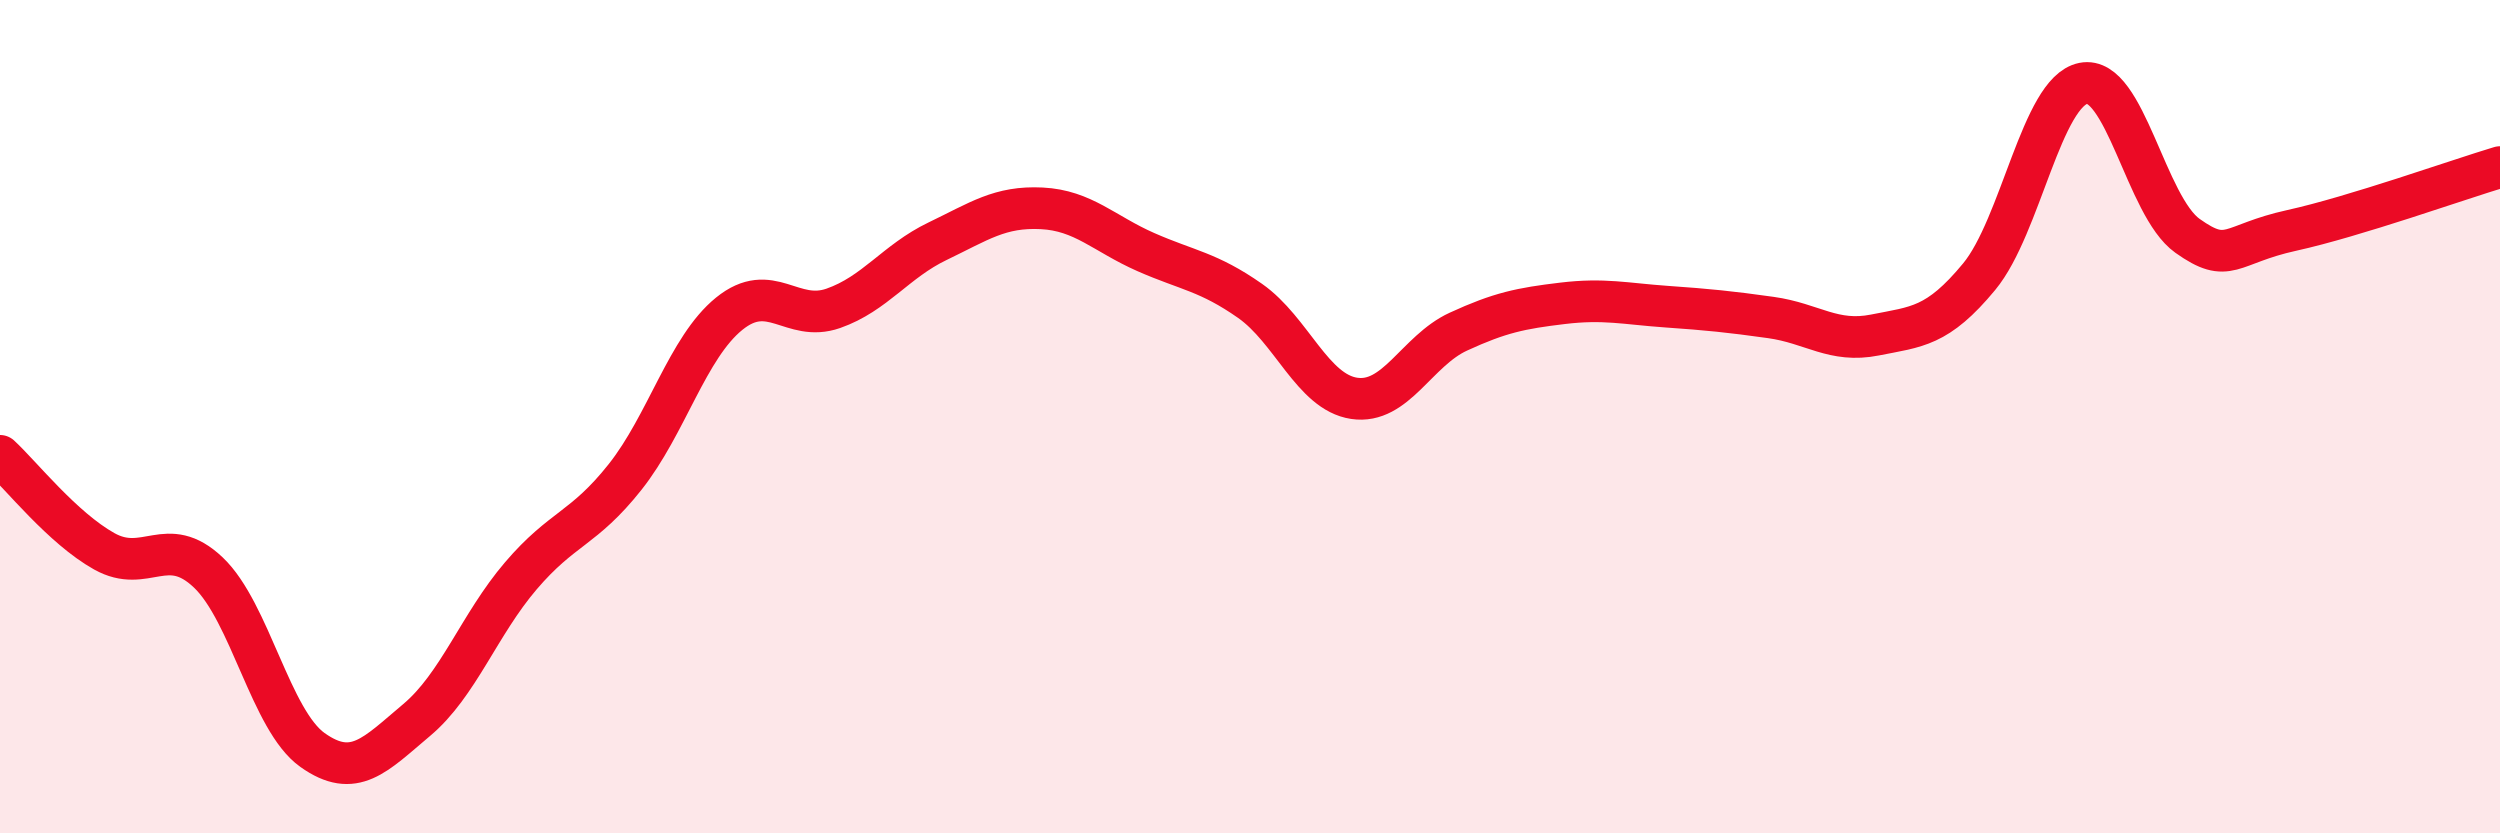 
    <svg width="60" height="20" viewBox="0 0 60 20" xmlns="http://www.w3.org/2000/svg">
      <path
        d="M 0,10.94 C 0.5,11.4 1.5,12.67 2.5,13.23 C 3.5,13.79 4,12.79 5,13.74 C 6,14.69 6.5,17.29 7.5,18 C 8.5,18.71 9,18.12 10,17.28 C 11,16.44 11.5,14.99 12.5,13.82 C 13.5,12.65 14,12.71 15,11.45 C 16,10.19 16.5,8.34 17.5,7.53 C 18.5,6.72 19,7.75 20,7.4 C 21,7.05 21.5,6.27 22.5,5.79 C 23.5,5.31 24,4.95 25,5 C 26,5.05 26.5,5.61 27.5,6.05 C 28.5,6.49 29,6.52 30,7.22 C 31,7.92 31.5,9.41 32.5,9.56 C 33.5,9.71 34,8.42 35,7.96 C 36,7.5 36.5,7.4 37.5,7.28 C 38.5,7.16 39,7.29 40,7.36 C 41,7.43 41.5,7.48 42.5,7.62 C 43.5,7.76 44,8.24 45,8.04 C 46,7.84 46.5,7.85 47.5,6.64 C 48.5,5.43 49,2.2 50,2 C 51,1.8 51.5,4.95 52.5,5.66 C 53.5,6.37 53.5,5.86 55,5.53 C 56.5,5.2 59,4.31 60,4.01L60 20L0 20Z"
        fill="#EB0A25"
        opacity="0.1"
        stroke-linecap="round"
        stroke-linejoin="round"
      />
      <path
        d="M 0,10.94 C 0.5,11.4 1.5,12.67 2.5,13.23 C 3.5,13.79 4,12.79 5,13.74 C 6,14.69 6.5,17.29 7.5,18 C 8.5,18.71 9,18.12 10,17.28 C 11,16.44 11.5,14.99 12.5,13.82 C 13.5,12.65 14,12.71 15,11.45 C 16,10.19 16.5,8.34 17.5,7.53 C 18.5,6.72 19,7.75 20,7.4 C 21,7.05 21.5,6.27 22.5,5.79 C 23.5,5.31 24,4.95 25,5 C 26,5.05 26.5,5.61 27.5,6.05 C 28.5,6.49 29,6.52 30,7.22 C 31,7.92 31.5,9.41 32.5,9.56 C 33.5,9.71 34,8.42 35,7.96 C 36,7.5 36.5,7.4 37.5,7.28 C 38.5,7.16 39,7.29 40,7.36 C 41,7.43 41.5,7.48 42.5,7.62 C 43.5,7.76 44,8.24 45,8.04 C 46,7.84 46.5,7.85 47.5,6.64 C 48.5,5.43 49,2.2 50,2 C 51,1.8 51.5,4.95 52.5,5.66 C 53.5,6.37 53.5,5.86 55,5.53 C 56.5,5.2 59,4.31 60,4.01"
        stroke="#EB0A25"
        stroke-width="1"
        fill="none"
        stroke-linecap="round"
        stroke-linejoin="round"
      />
    </svg>
  